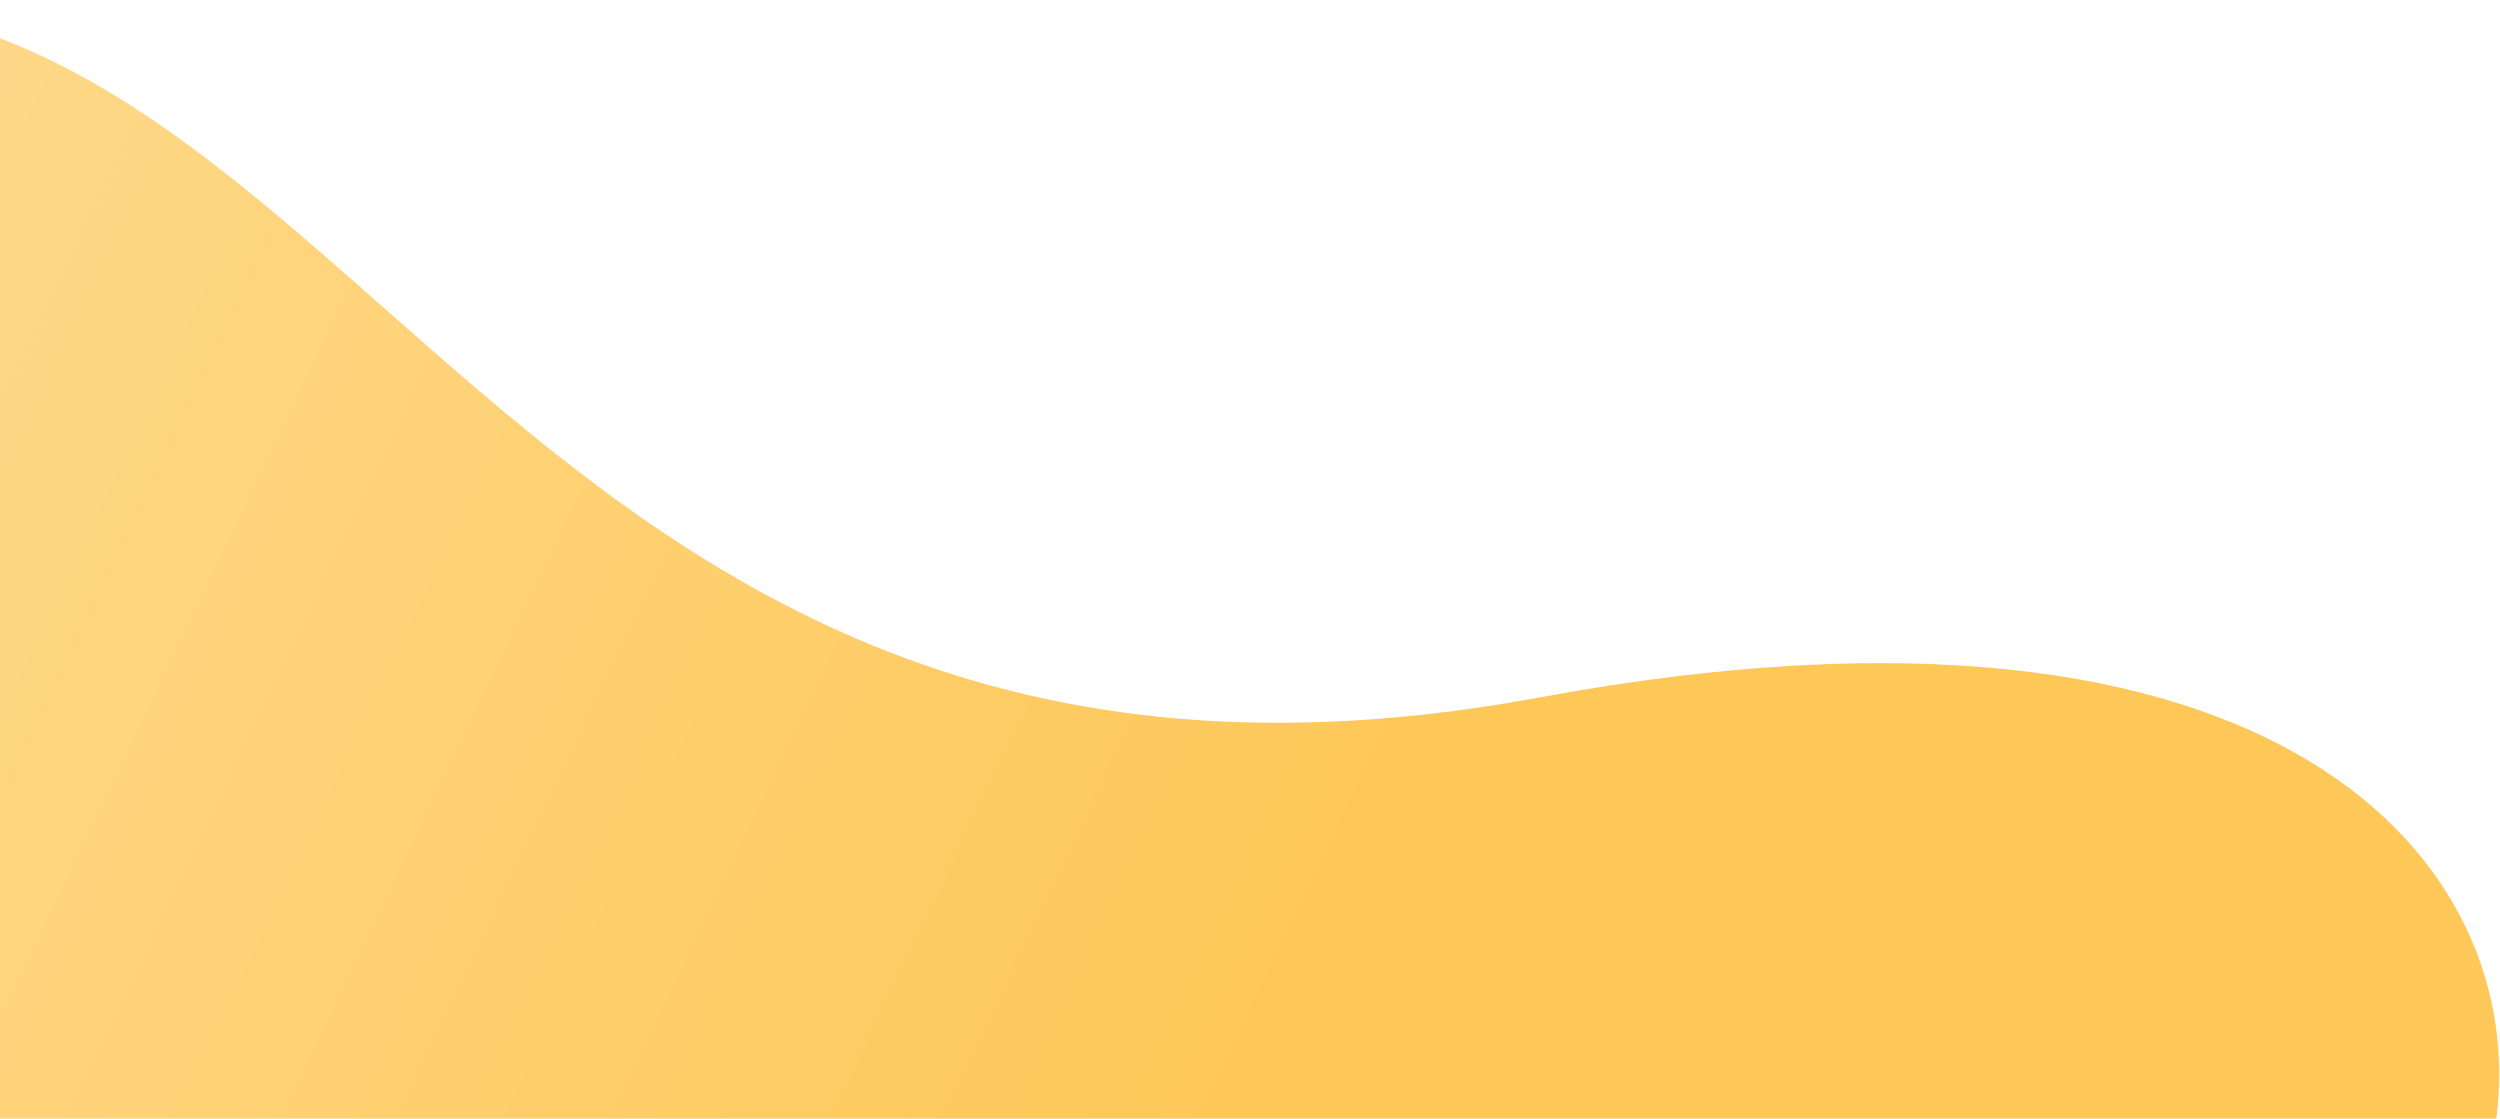 <?xml version="1.0" encoding="UTF-8"?> <svg xmlns="http://www.w3.org/2000/svg" width="742" height="332" viewBox="0 0 742 332" fill="none"> <path d="M-100.449 5.976C104.38 -43.457 137.612 266.098 457.062 206.981C678.317 166.039 750.815 257.083 740.877 332.208H-83.661L-100.449 5.976Z" fill="url(#paint0_linear_202_31)"></path> <defs> <linearGradient id="paint0_linear_202_31" x1="370.056" y1="311.677" x2="-80.404" y2="96.537" gradientUnits="userSpaceOnUse"> <stop stop-color="#FEC859"></stop> <stop offset="1" stop-color="#FED98C"></stop> </linearGradient> </defs> </svg> 